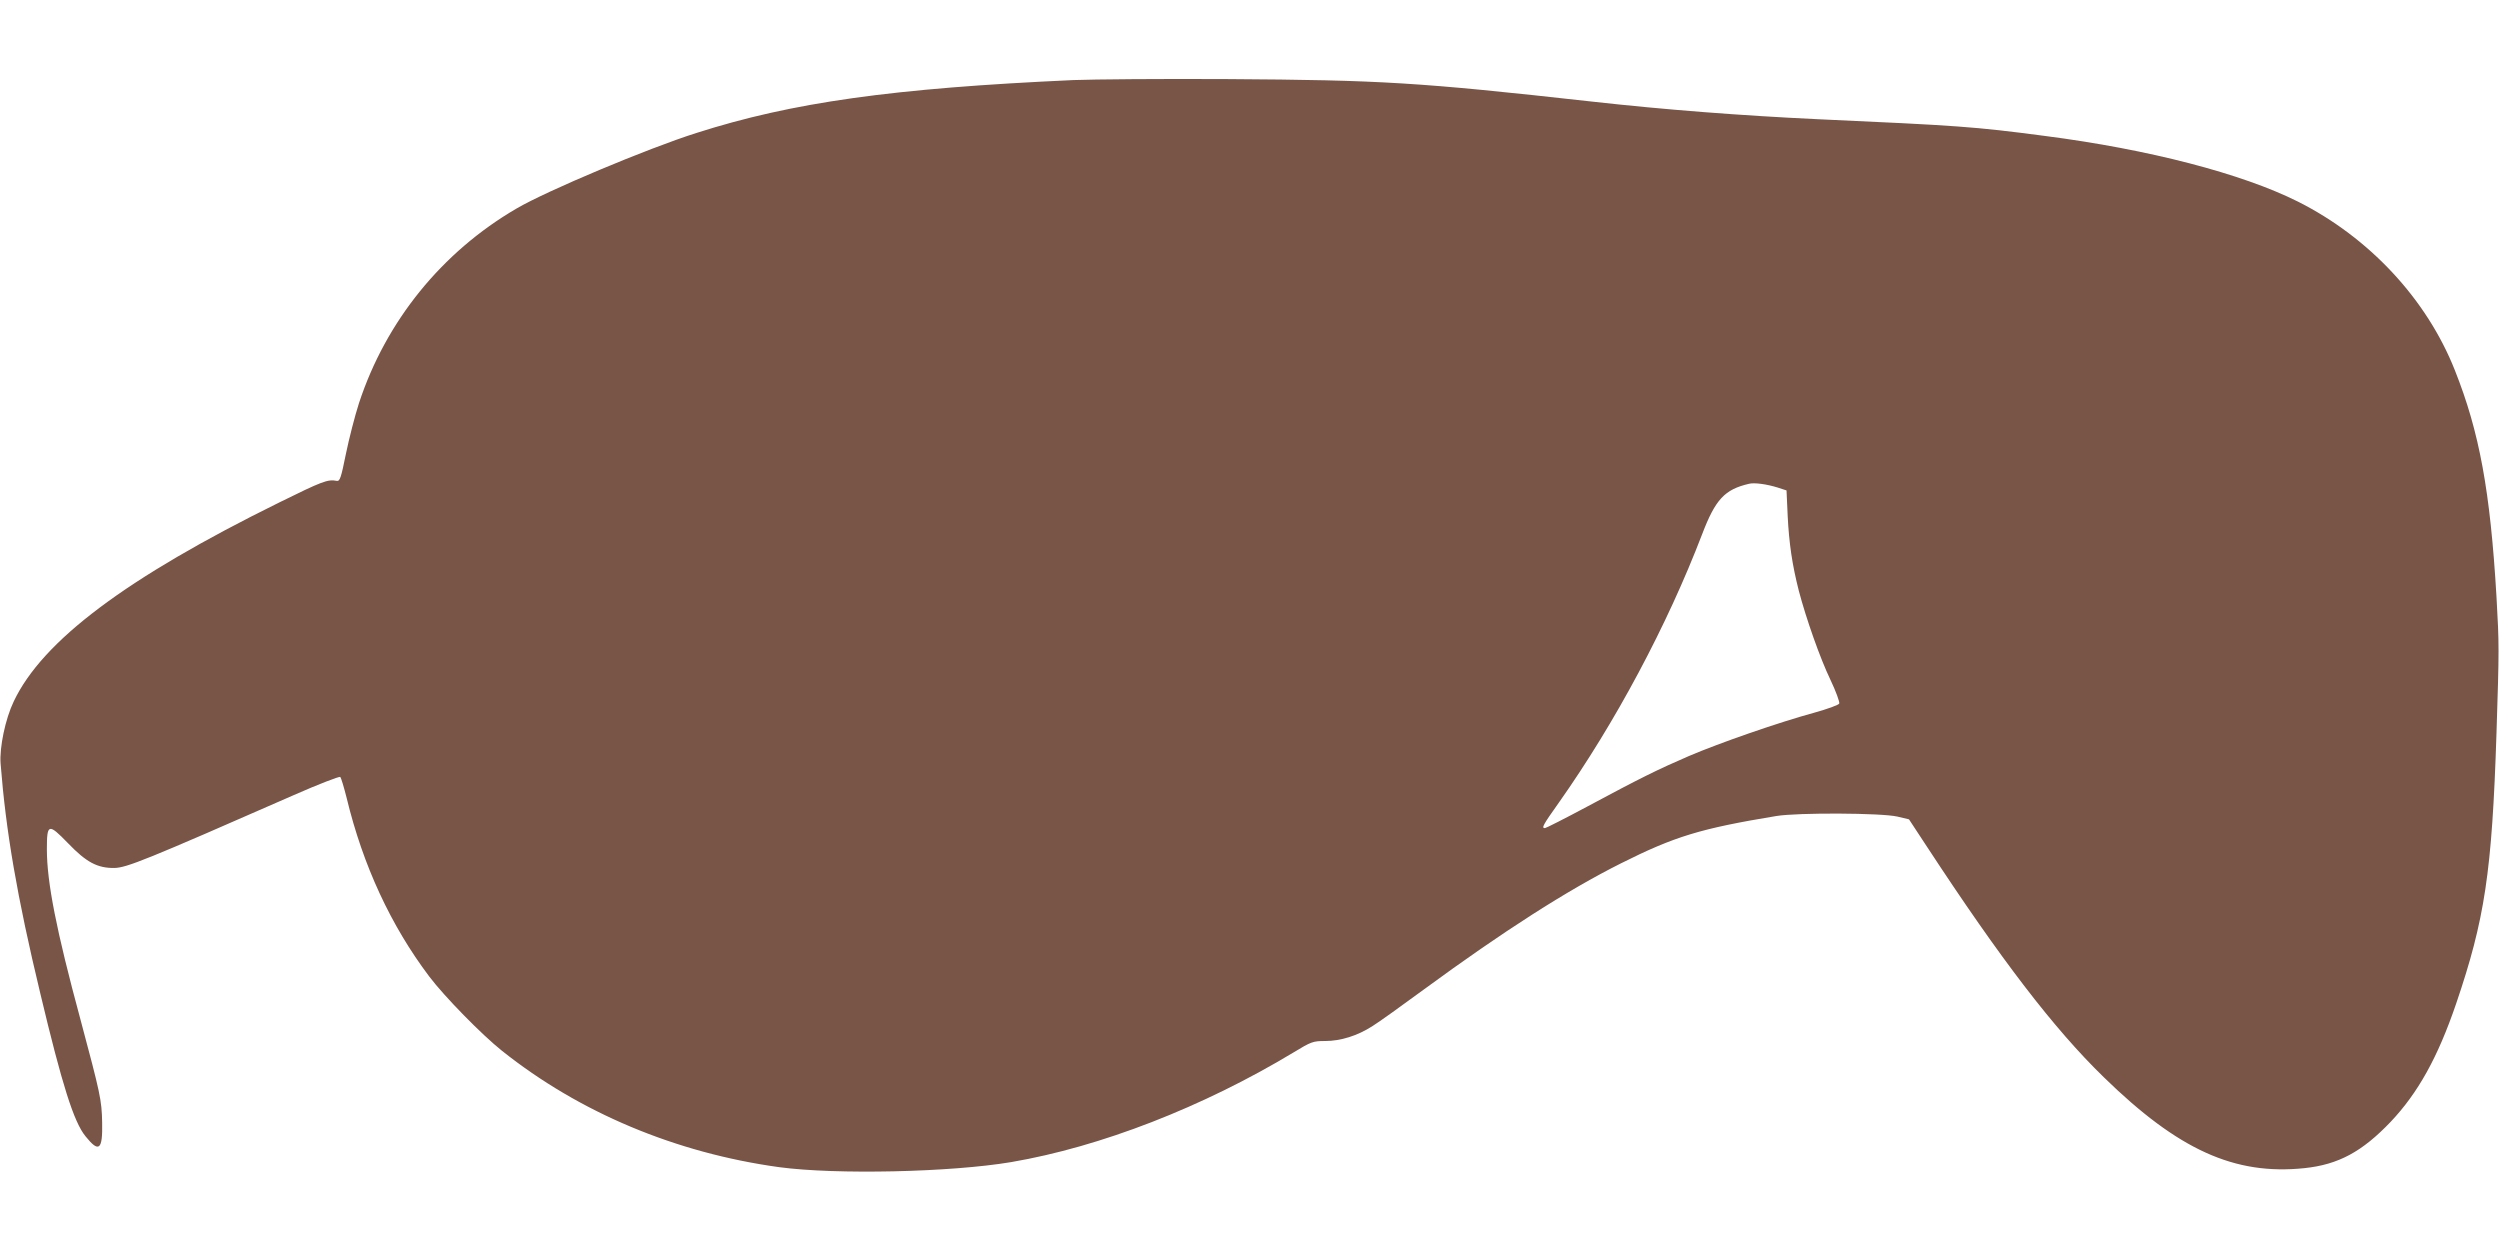 <?xml version="1.0" standalone="no"?>
<!DOCTYPE svg PUBLIC "-//W3C//DTD SVG 20010904//EN"
 "http://www.w3.org/TR/2001/REC-SVG-20010904/DTD/svg10.dtd">
<svg version="1.0" xmlns="http://www.w3.org/2000/svg"
 width="1280pt" height="640pt" viewBox="0 0 1280 640"
 preserveAspectRatio="xMidYMid meet">
<g transform="translate(0,640) scale(0.1,-0.1)"
fill="#795548" stroke="none">
<path d="M5495 5990 c-926 -42 -1439 -114 -1930 -271 -249 -79 -766 -296 -921
-387 -382 -223 -668 -576 -806 -996 -21 -65 -51 -182 -67 -260 -25 -124 -31
-141 -47 -138 -46 9 -74 -2 -295 -111 -783 -386 -1212 -708 -1359 -1019 -43
-90 -73 -235 -67 -317 27 -346 84 -681 203 -1176 112 -470 172 -660 232 -733
69 -86 88 -70 85 71 -2 115 -10 149 -111 527 -124 458 -172 704 -172 872 0
132 8 134 108 31 94 -98 151 -128 237 -127 63 1 160 40 919 373 127 56 234 97
238 93 5 -5 19 -53 33 -108 83 -344 226 -653 423 -914 77 -102 268 -297 372
-380 398 -317 890 -523 1420 -596 291 -39 878 -26 1187 26 458 78 982 282
1445 561 92 56 101 59 163 59 79 0 166 27 243 77 31 19 148 103 261 186 409
300 736 509 1009 646 277 139 409 179 797 243 110 18 538 16 620 -3 l59 -14
92 -140 c378 -577 650 -932 905 -1180 382 -373 670 -503 1027 -466 174 18 296
84 442 237 140 148 241 329 335 604 147 432 184 674 207 1385 14 441 14 449 0
700 -32 541 -87 842 -213 1159 -144 364 -438 680 -804 864 -286 143 -761 267
-1295 336 -364 48 -444 53 -1170 86 -380 18 -775 48 -1150 90 -890 99 -1078
110 -1860 115 -338 2 -696 -1 -795 -5z m3606 -2086 l46 -15 6 -132 c7 -139 23
-249 57 -382 37 -141 109 -346 162 -456 28 -59 48 -114 45 -121 -2 -7 -60 -28
-128 -47 -180 -49 -483 -154 -642 -222 -162 -70 -247 -112 -523 -260 -112 -60
-209 -109 -214 -109 -19 0 -10 16 71 130 290 411 556 910 734 1375 68 178 115
229 240 258 28 7 91 -2 146 -19z"/>
</g>
</svg>

